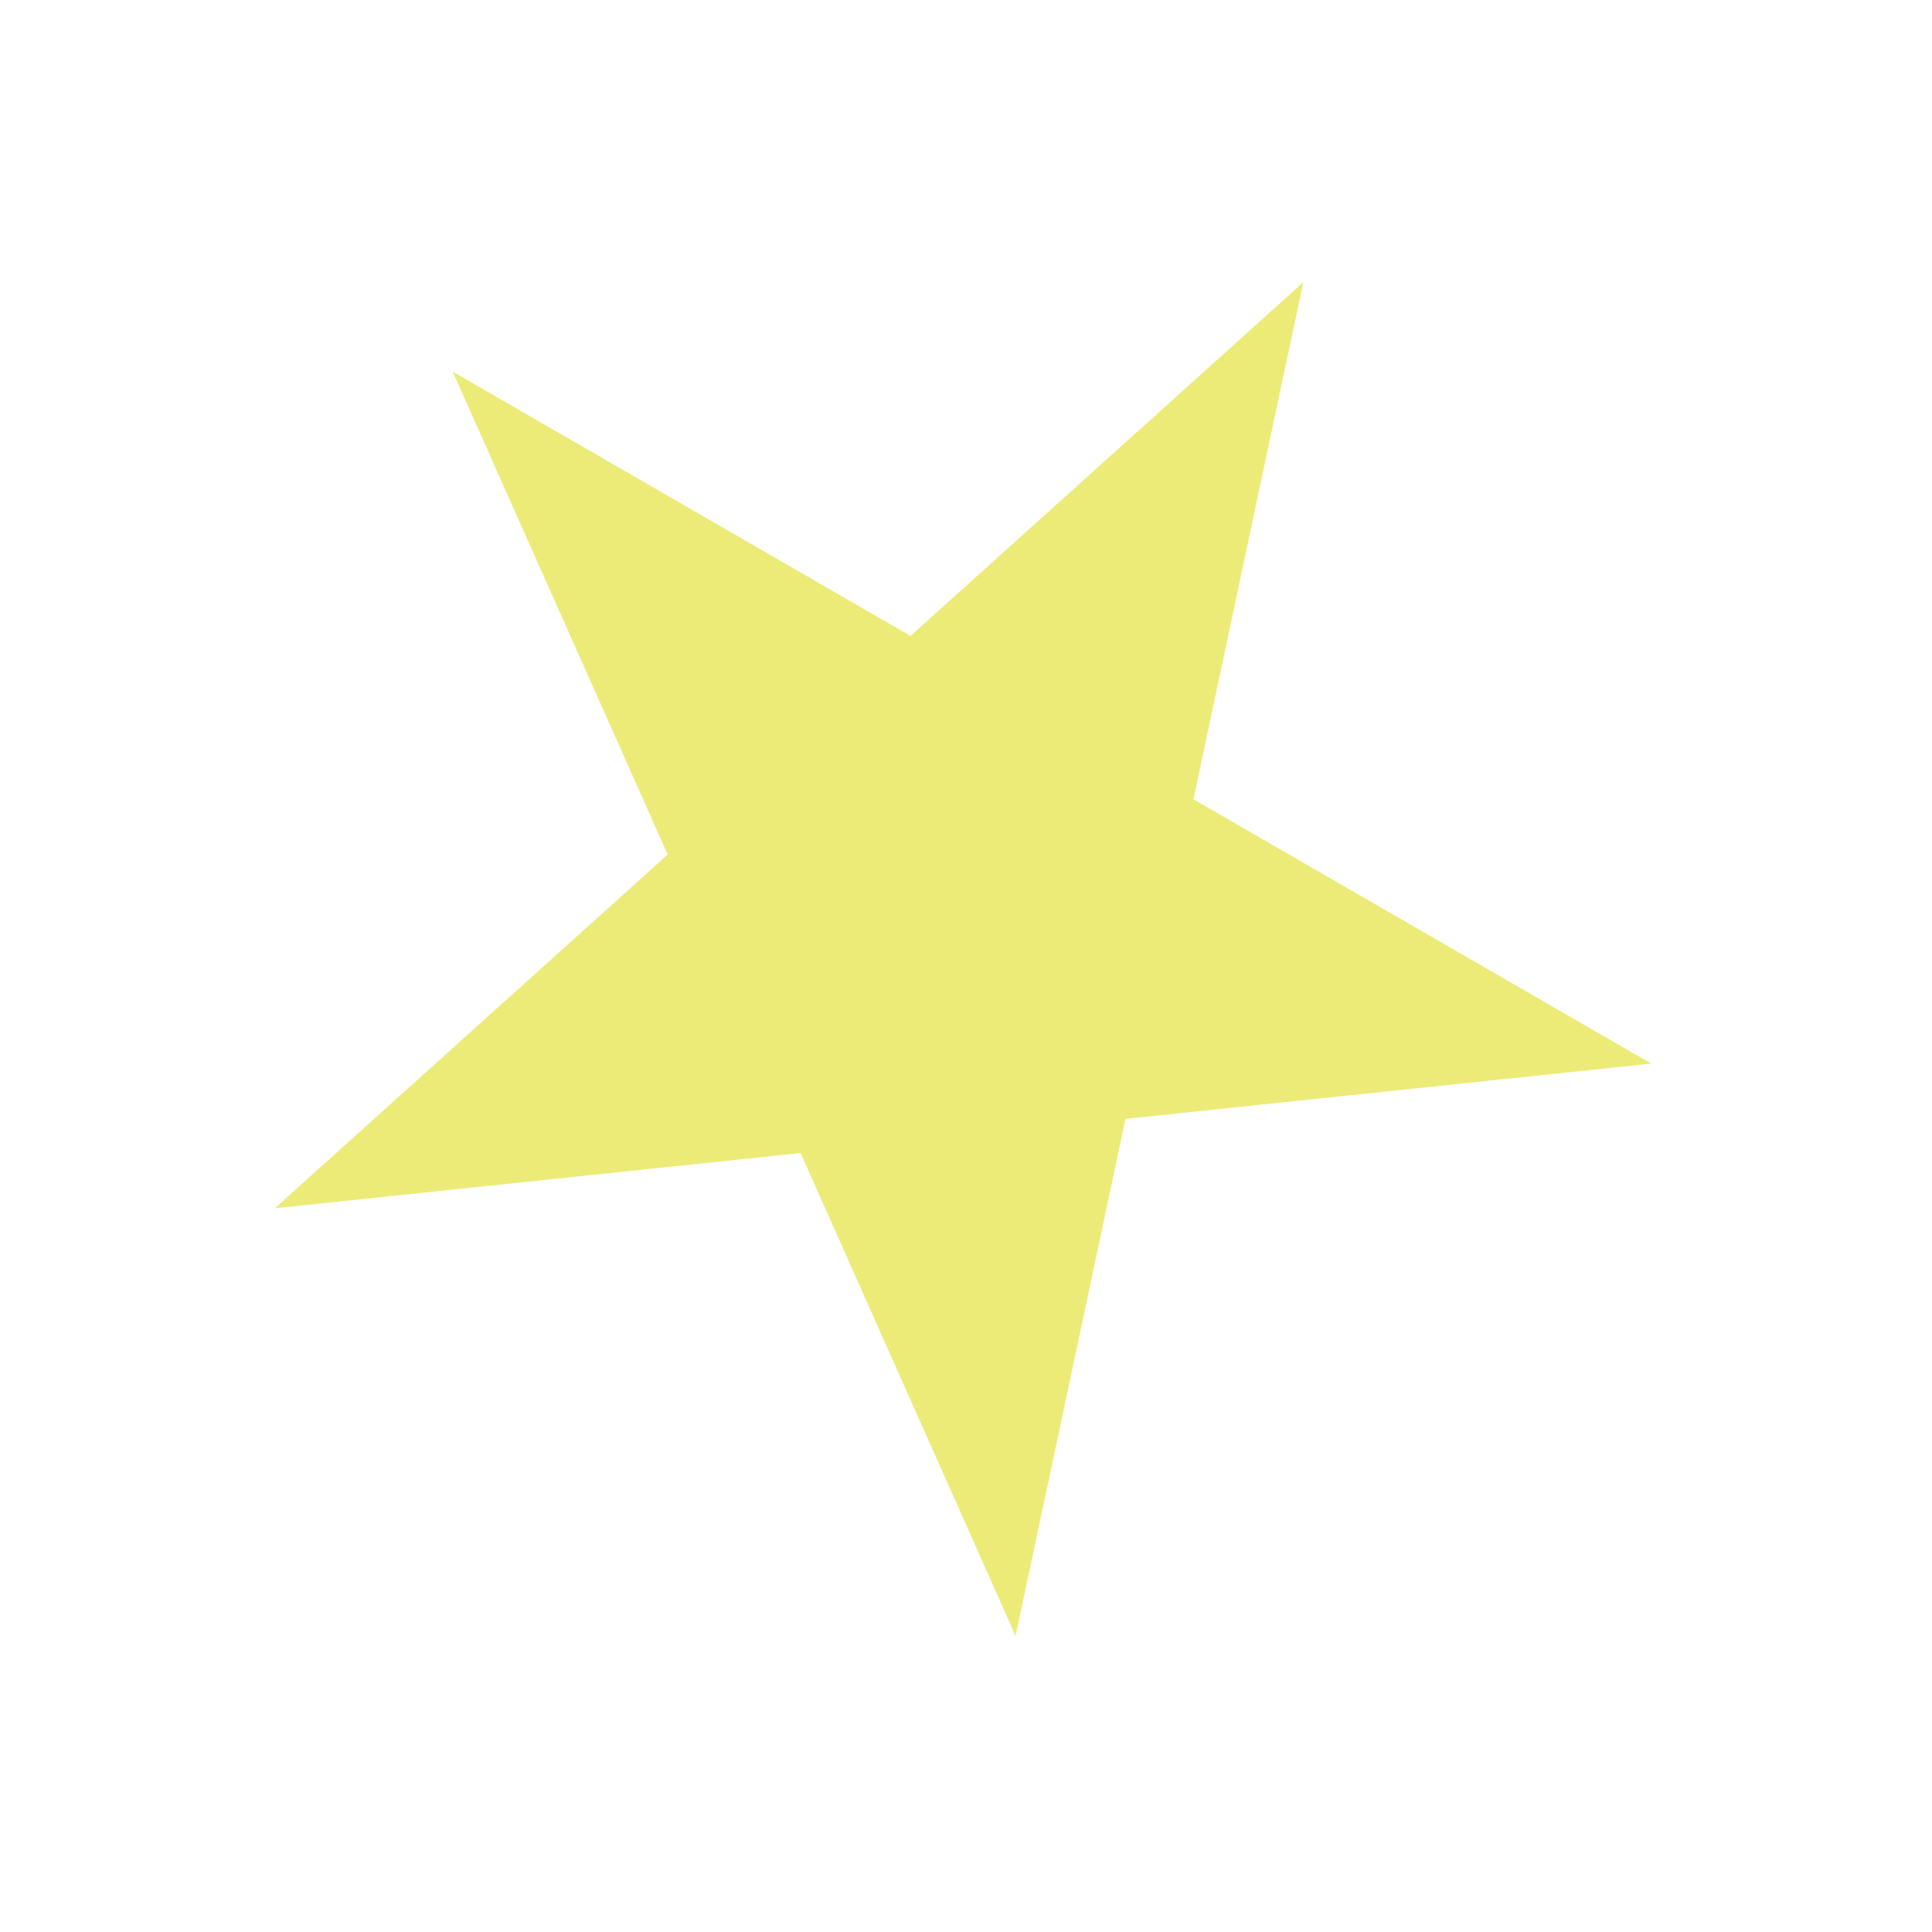 <?xml version="1.0" encoding="UTF-8"?> <svg xmlns="http://www.w3.org/2000/svg" width="71" height="71" viewBox="0 0 71 71" fill="none"> <g filter="url(#filter0_f_23_73)"> <path d="M47.897 10.37L43.858 29.373L60.683 39.087L41.362 41.118L37.322 60.121L29.421 42.373L10.099 44.403L24.537 31.404L16.635 13.656L33.46 23.37L47.897 10.37Z" fill="#ECEB78"></path> </g> <defs> <filter id="filter0_f_23_73" x="0.099" y="0.37" width="70.584" height="69.751" filterUnits="userSpaceOnUse" color-interpolation-filters="sRGB"> <feFlood flood-opacity="0" result="BackgroundImageFix"></feFlood> <feBlend mode="normal" in="SourceGraphic" in2="BackgroundImageFix" result="shape"></feBlend> <feGaussianBlur stdDeviation="5" result="effect1_foregroundBlur_23_73"></feGaussianBlur> </filter> </defs> </svg> 